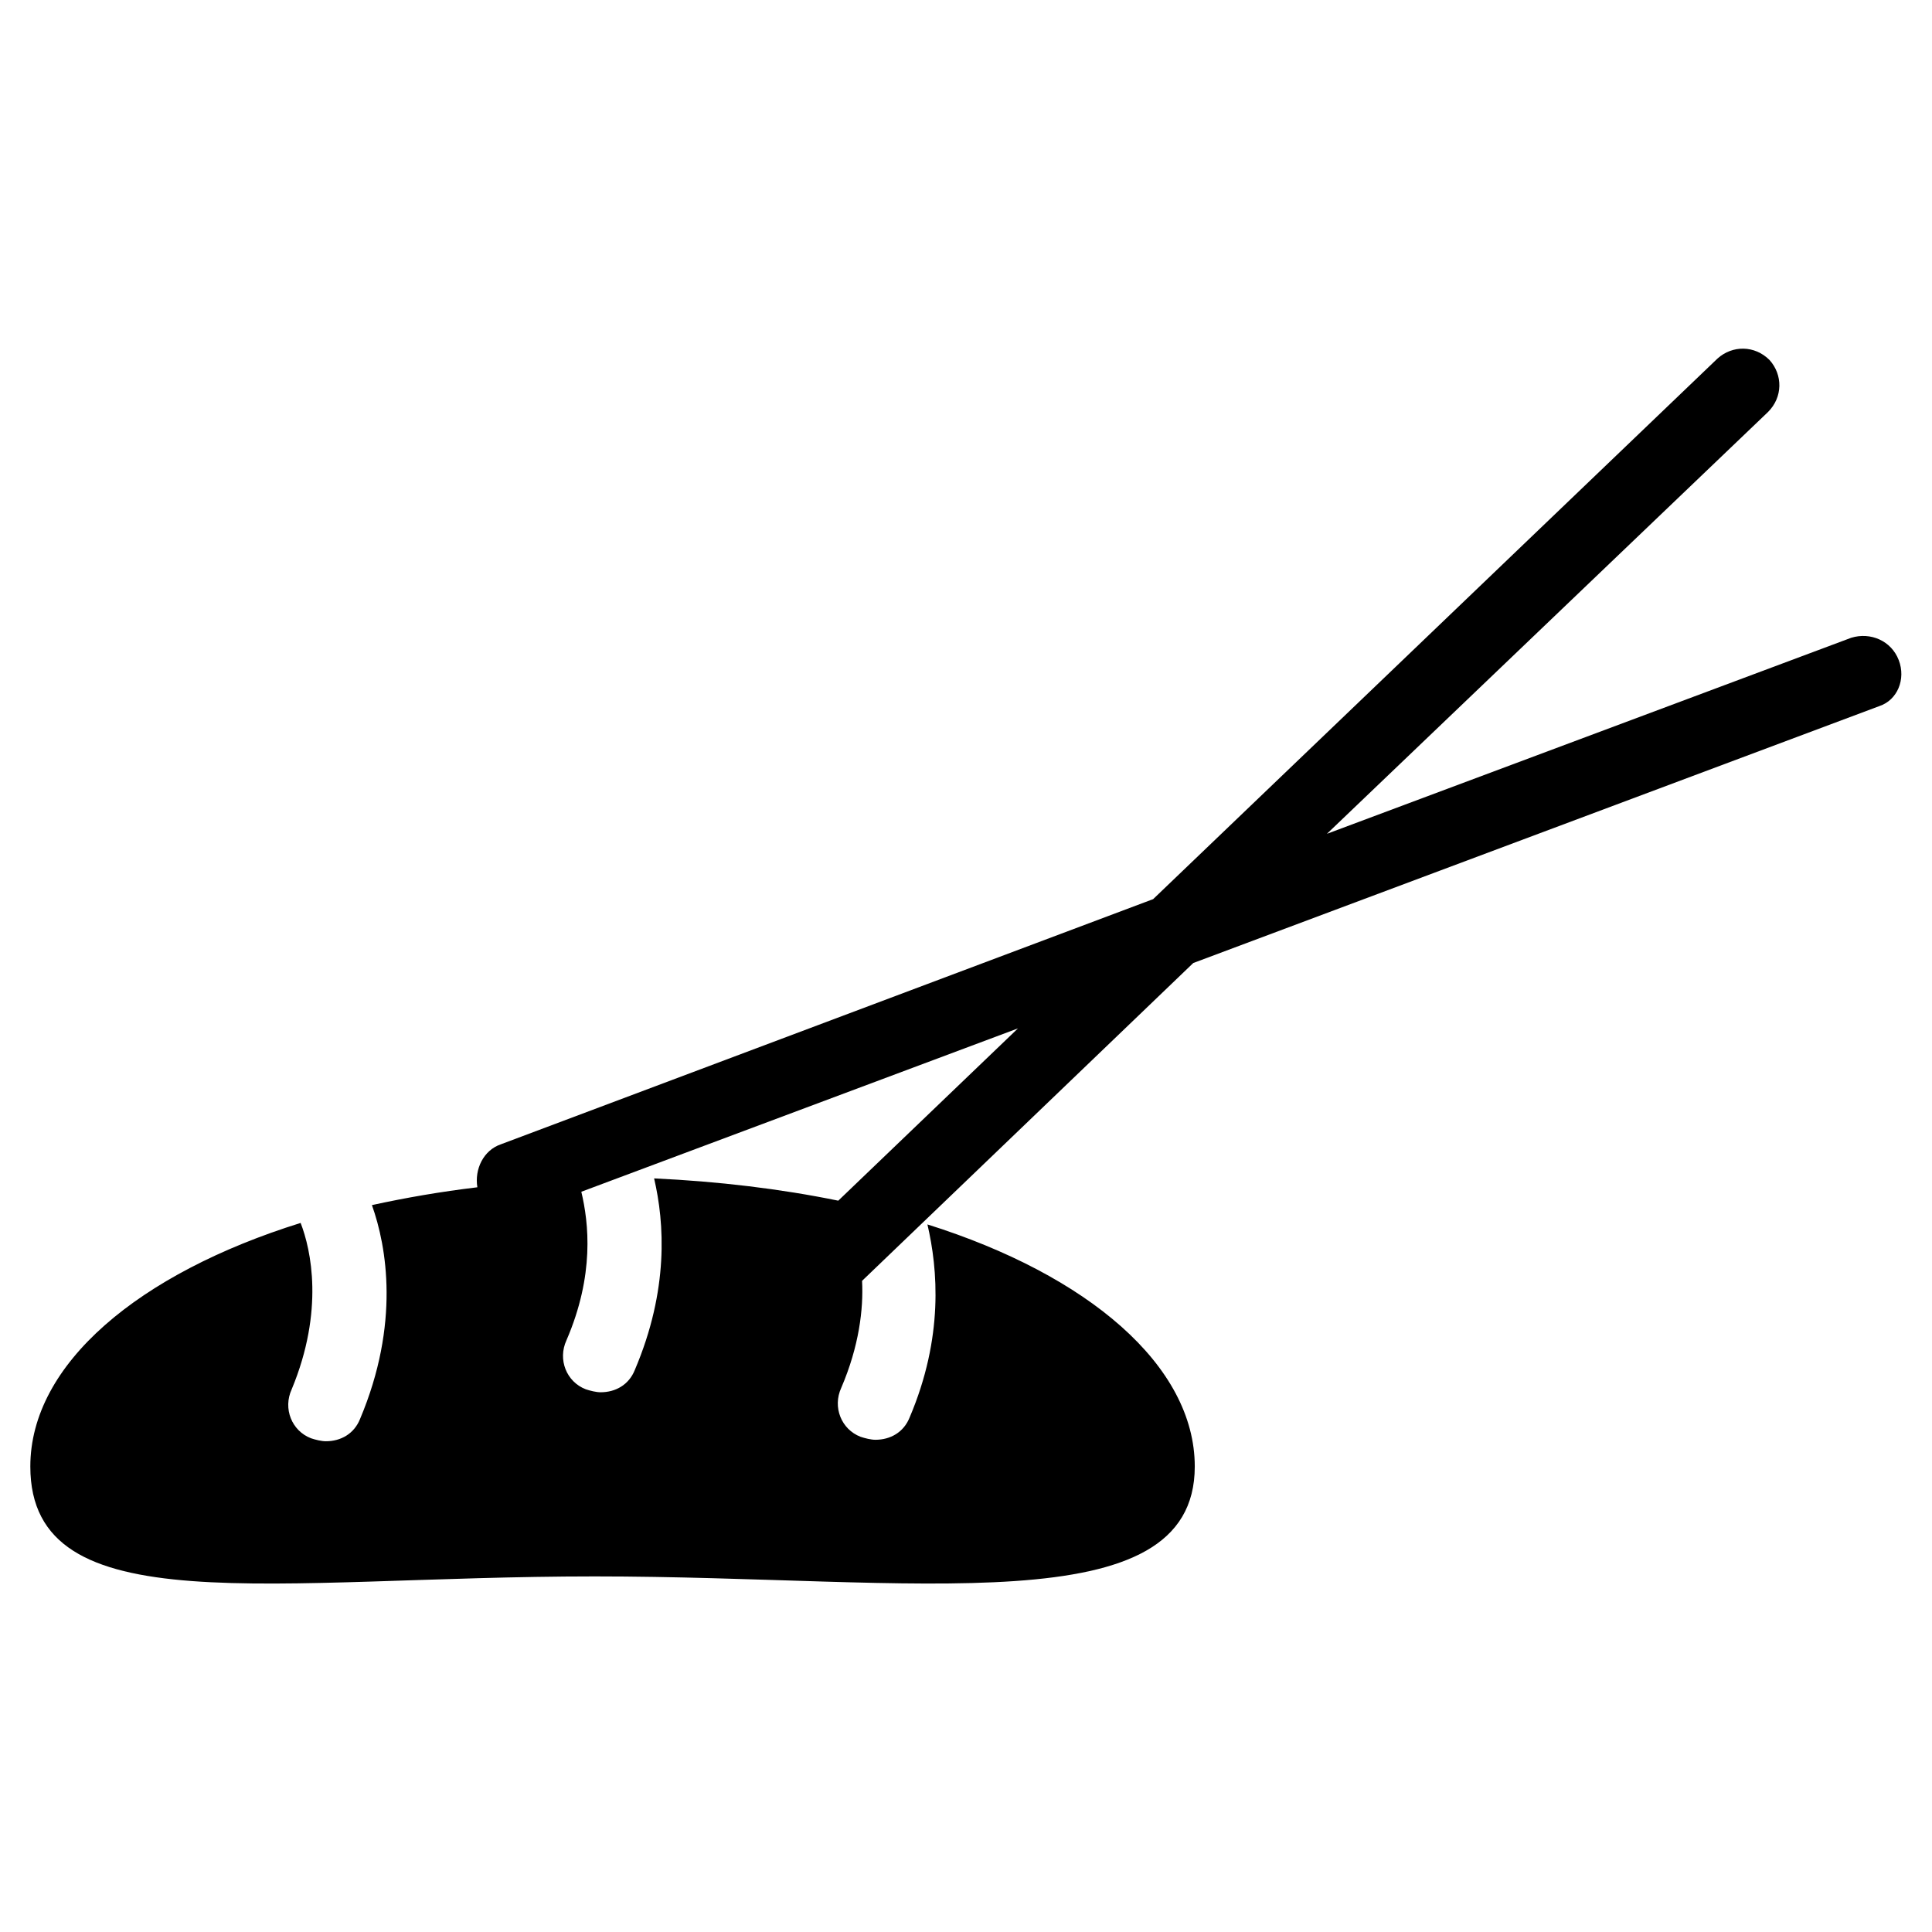 <?xml version="1.0" encoding="UTF-8"?>
<!-- Uploaded to: ICON Repo, www.svgrepo.com, Generator: ICON Repo Mixer Tools -->
<svg fill="#000000" width="800px" height="800px" version="1.1" viewBox="144 144 512 512" xmlns="http://www.w3.org/2000/svg">
 <path d="m647.18 318.92c-1.969-5.117-7.477-7.477-12.594-5.902l-138.94 51.953 116.9-111.79c3.938-3.938 3.938-9.84 0.395-13.777-3.938-3.938-9.84-3.938-13.777-0.395l-149.57 143.27-172.79 64.949c-4.723 1.574-7.086 6.691-6.297 11.414-9.84 1.18-18.895 2.754-27.945 4.723 3.938 11.02 7.477 31.488-3.148 56.68-1.574 3.938-5.117 5.902-9.055 5.902-1.18 0-2.754-0.395-3.938-0.789-5.117-1.969-7.477-7.871-5.117-12.988 8.66-20.859 5.117-37 2.363-44.082-42.902 13.383-71.633 37.395-71.633 64.551 0 42.117 64.156 29.125 149.57 29.125 85.02 0 159.02 12.988 159.02-29.125 0-26.766-28.34-50.773-70.848-64.156 2.754 11.809 4.328 29.914-4.723 51.168-1.574 3.938-5.117 5.902-9.055 5.902-1.18 0-2.754-0.395-3.938-0.789-5.117-1.969-7.477-7.871-5.117-12.988 4.723-11.02 5.902-20.859 5.512-28.34l87.773-84.23 181.84-68.094c4.719-1.57 7.082-7.078 5.113-12.195zm-281.03 143.27c-15.352-3.148-31.883-5.117-48.805-5.902 2.754 11.809 3.938 29.52-5.117 50.773-1.574 3.938-5.117 5.902-9.055 5.902-1.18 0-2.754-0.395-3.938-0.789-5.117-1.969-7.477-7.871-5.117-12.988 7.477-17.32 5.902-31.094 3.938-39.359l115.72-43.297z"/>
</svg>